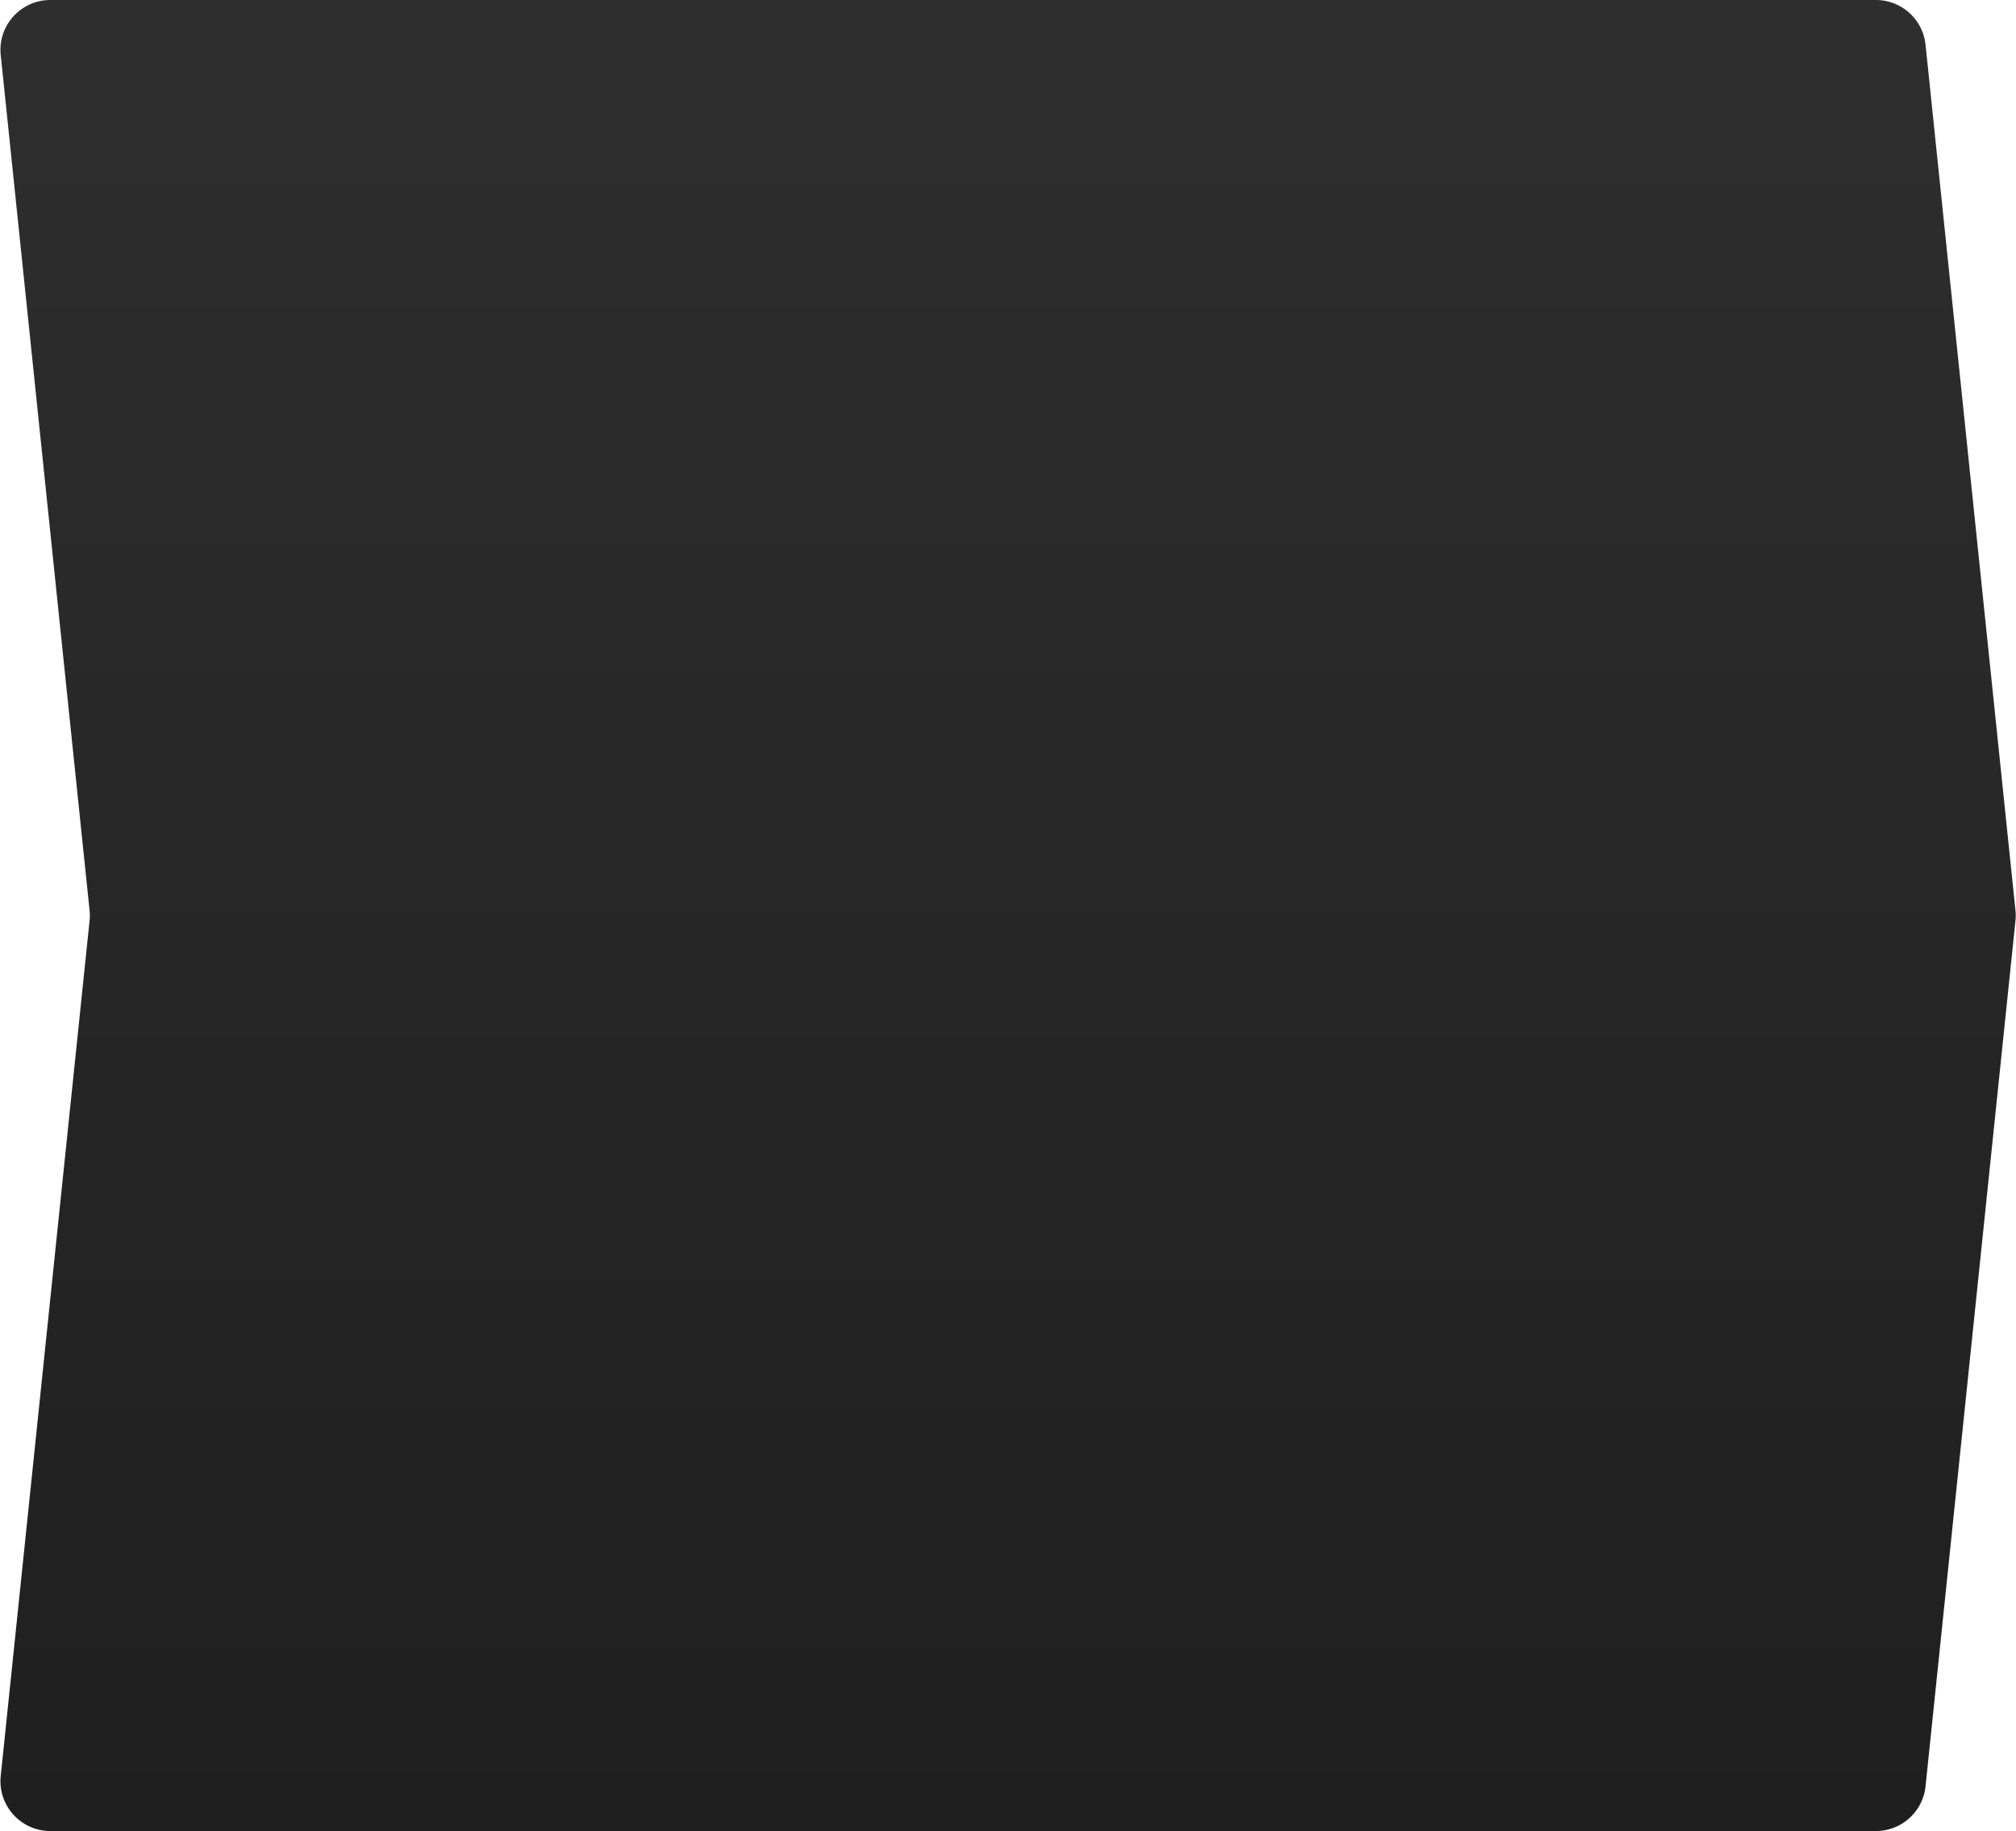 <svg width="404" height="367" viewBox="0 0 404 367" fill="none" xmlns="http://www.w3.org/2000/svg"><path d="M.146 11.033C-.467 5.133 4.16 0 10.092 0h365.834a10 10 0 0 1 9.946 8.967l18.021 173.5c.071.687.071 1.379 0 2.066l-18.021 173.5a9.999 9.999 0 0 1-9.946 8.967H10.092c-5.931 0-10.559-5.133-9.946-11.033L17.95 184.533a9.99 9.99 0 0 0 0-2.066L.146 11.033Z" fill="url(#paint0_linear_482_3586)"/><defs><linearGradient id="paint0_linear_482_3586" x1="201.5" y1="0" x2="201.5" y2="367" gradientUnits="userSpaceOnUse"><stop stop-color="#2E2E2E"/><stop offset="1" stop-color="#1F1F1F"/></linearGradient></defs></svg>